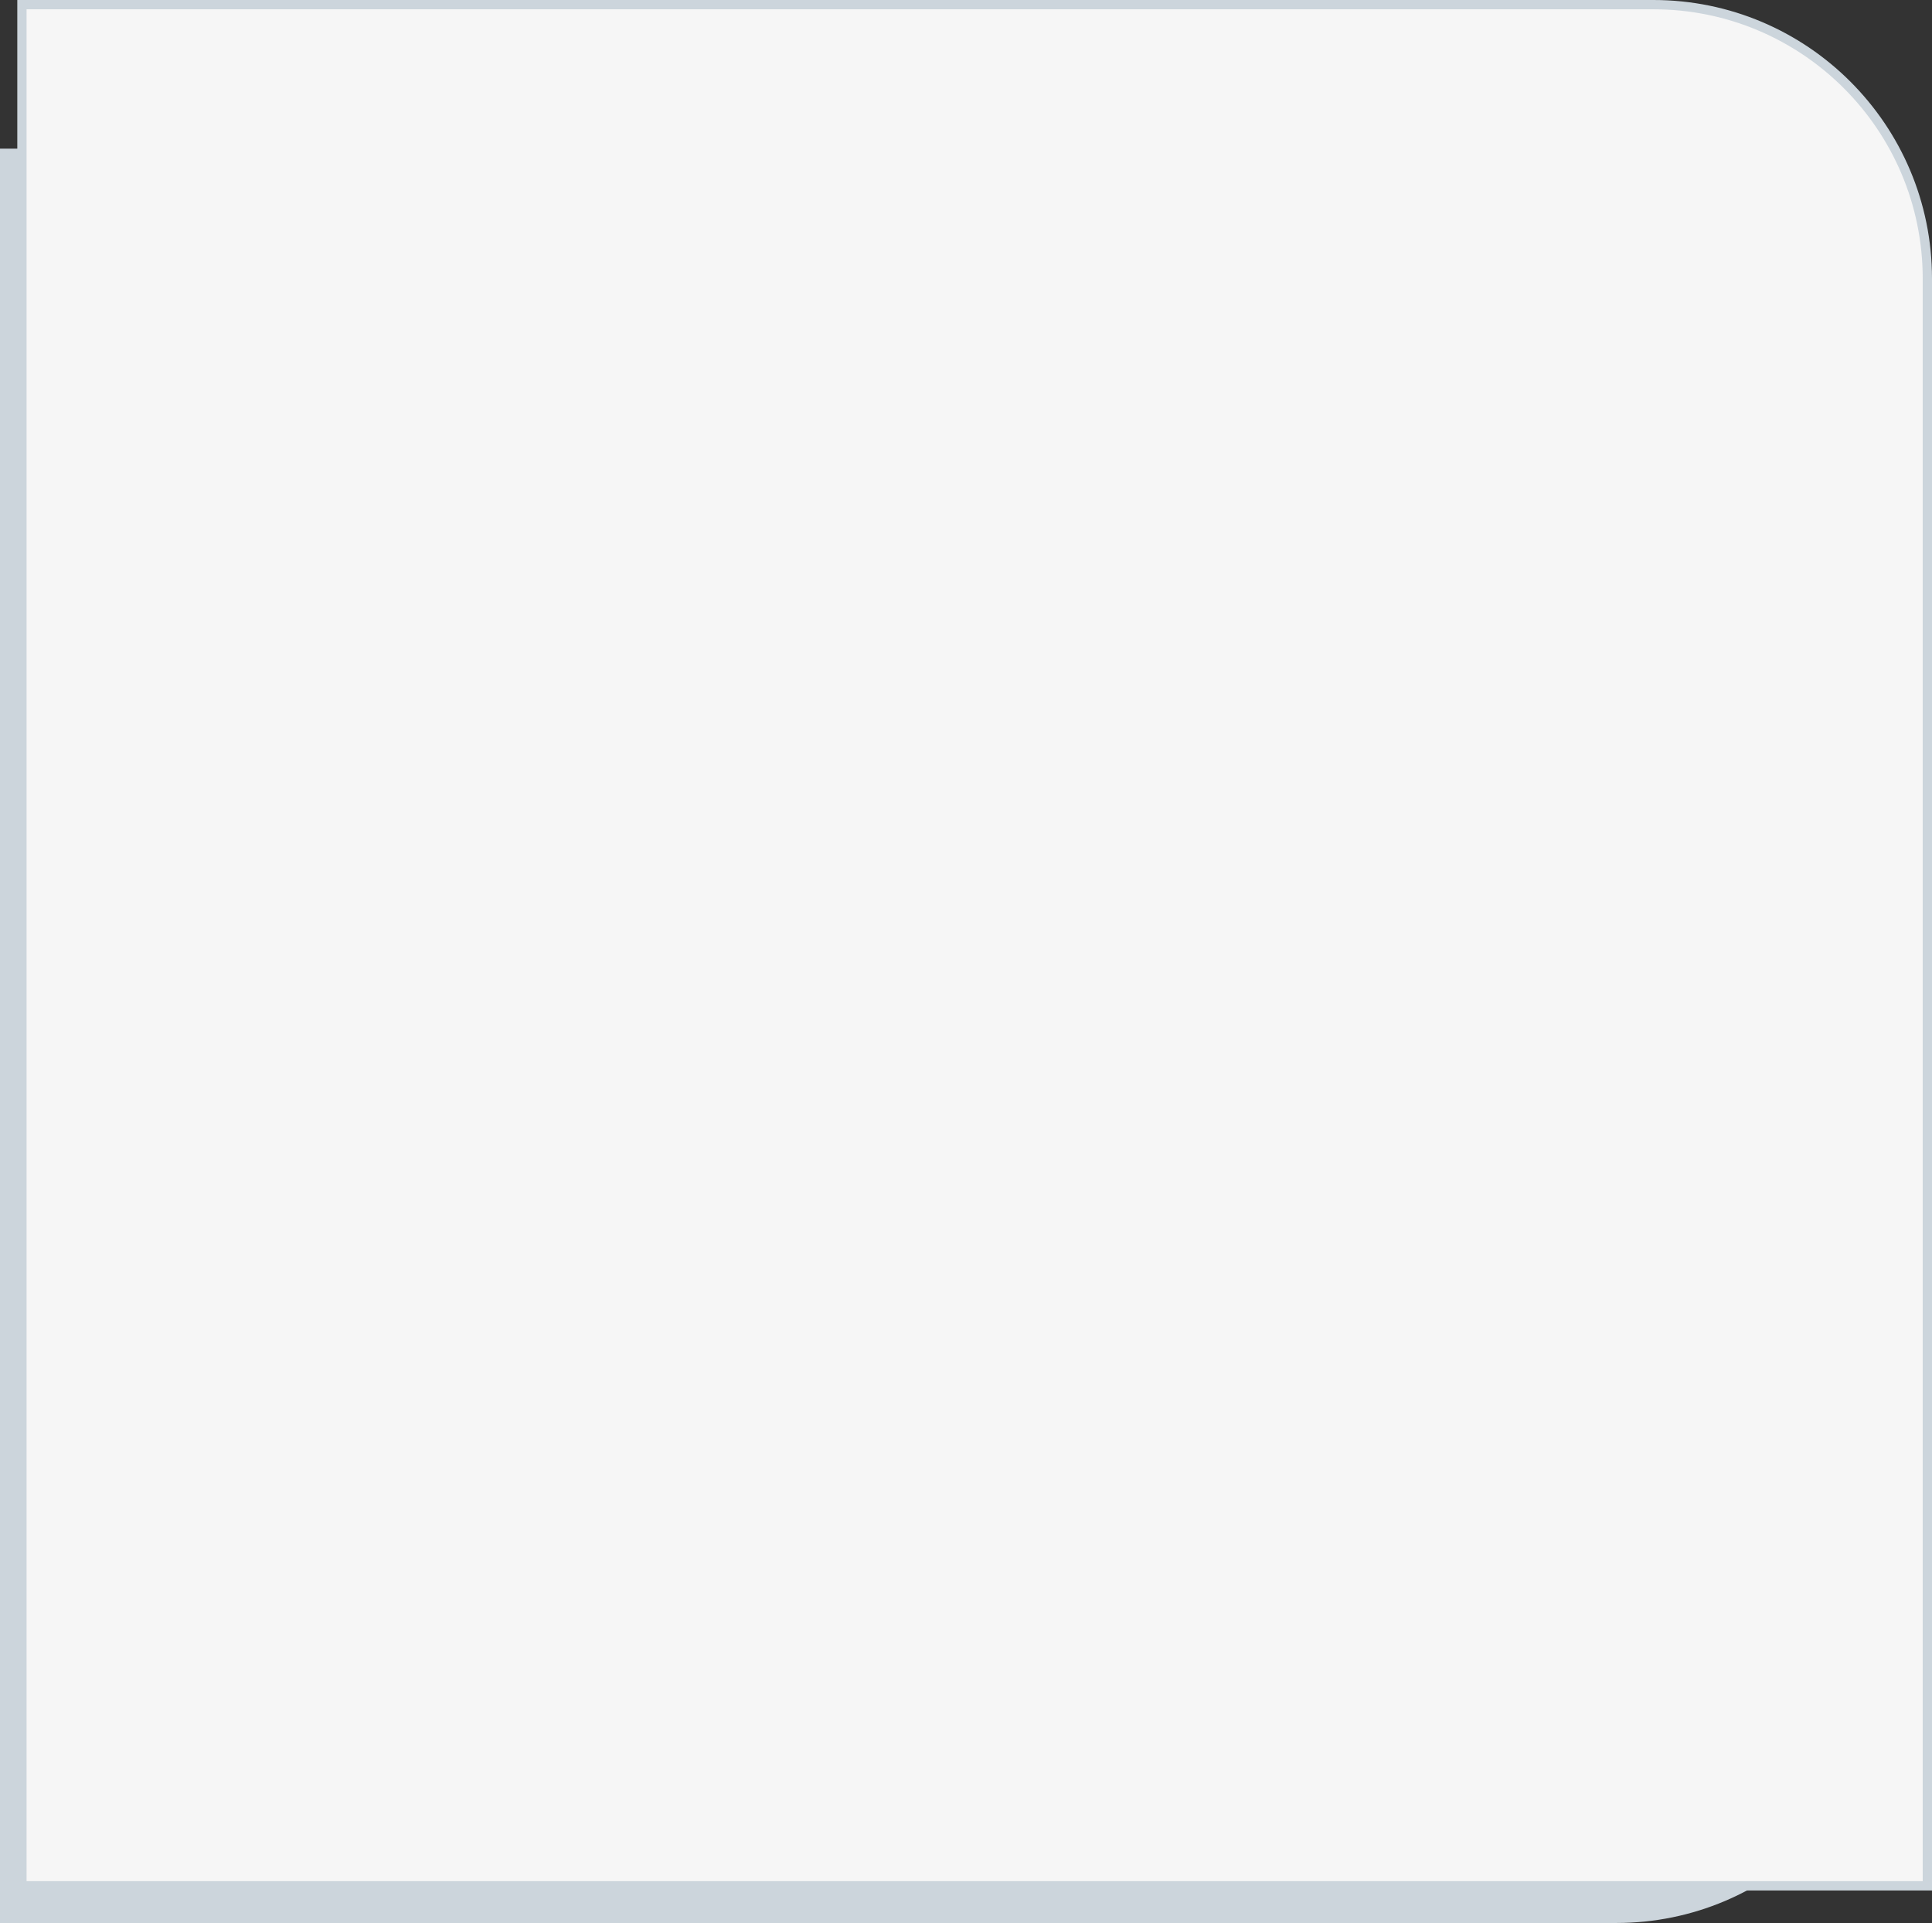 <?xml version="1.0" encoding="UTF-8"?> <svg xmlns="http://www.w3.org/2000/svg" width="416" height="414" viewBox="0 0 416 414" fill="none"><rect x="0" y="0" width="416" height="414" fill="#333333" stroke="none"/> <path d="M0 414L0 32L408.02 32L408.02 354C408.02 387.137 381.157 414 348.02 414L0 414Z" fill="#CCD5DC"></path> <path d="M4.724 1H356C388.585 1 415 27.415 415 59.999V406H4.724V1Z" fill="#F6F6F6" stroke="#CCD5DC" stroke-width="2"></path> </svg> 